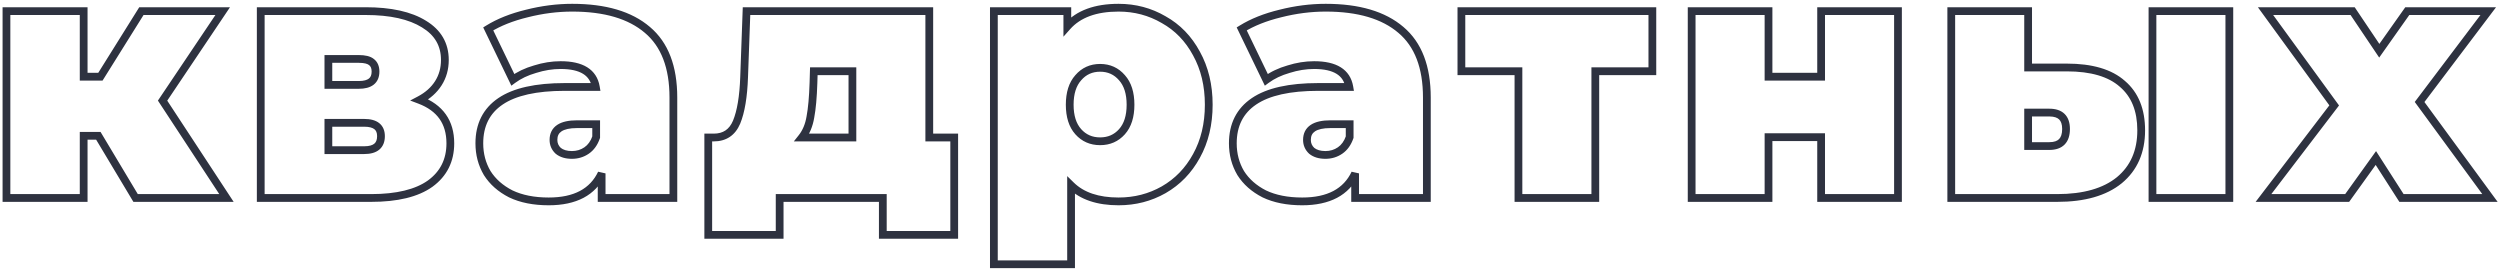 <?xml version="1.0" encoding="UTF-8"?> <svg xmlns="http://www.w3.org/2000/svg" width="644" height="70" viewBox="0 0 644 70" fill="none"> <path d="M25.336 34.984L26.194 34.47L25.903 33.984H25.336V34.984ZM21.552 34.984V33.984H20.552V34.984H21.552ZM21.552 51V52H22.552V51H21.552ZM1.664 51H0.664V52H1.664V51ZM1.664 2.864V1.864H0.664V2.864H1.664ZM21.552 2.864H22.552V1.864H21.552V2.864ZM21.552 19.76H20.552V20.76H21.552V19.76ZM25.864 19.76V20.76H26.418L26.712 20.29L25.864 19.76ZM36.424 2.864V1.864H35.87L35.576 2.334L36.424 2.864ZM57.368 2.864L58.198 3.422L59.244 1.864H57.368V2.864ZM41.88 25.92L41.05 25.362L40.68 25.913L41.044 26.469L41.88 25.92ZM58.336 51V52H60.188L59.172 50.451L58.336 51ZM34.928 51L34.07 51.514L34.361 52H34.928V51ZM25.336 33.984H21.552V35.984H25.336V33.984ZM20.552 34.984V51H22.552V34.984H20.552ZM21.552 50H1.664V52H21.552V50ZM2.664 51V2.864H0.664V51H2.664ZM1.664 3.864H21.552V1.864H1.664V3.864ZM20.552 2.864V19.76H22.552V2.864H20.552ZM21.552 20.76H25.864V18.76H21.552V20.76ZM26.712 20.29L37.272 3.394L35.576 2.334L25.016 19.23L26.712 20.29ZM36.424 3.864H57.368V1.864H36.424V3.864ZM56.538 2.306L41.05 25.362L42.71 26.478L58.198 3.422L56.538 2.306ZM41.044 26.469L57.5 51.549L59.172 50.451L42.716 25.371L41.044 26.469ZM58.336 50H34.928V52H58.336V50ZM35.786 50.486L26.194 34.47L24.478 35.498L34.07 51.514L35.786 50.486ZM108.086 25.744L107.619 24.86L105.656 25.895L107.732 26.68L108.086 25.744ZM110.814 47.304L111.394 48.119L111.403 48.112L110.814 47.304ZM67.166 51H66.166V52H67.166V51ZM67.166 2.864V1.864H66.166V2.864H67.166ZM109.23 6.208L108.701 7.057L108.711 7.063L109.23 6.208ZM84.59 21.872H83.59V22.872H84.59V21.872ZM95.678 15.976L95.044 16.75L95.061 16.763L95.078 16.776L95.678 15.976ZM84.59 15.184V14.184H83.59V15.184H84.59ZM84.59 31.64V30.64H83.59V31.64H84.59ZM84.59 38.68H83.59V39.68H84.59V38.68ZM107.732 26.68C110.23 27.623 112.029 28.947 113.21 30.612C114.388 32.275 115.006 34.358 115.006 36.92H117.006C117.006 34.026 116.303 31.518 114.841 29.456C113.382 27.396 111.221 25.86 108.439 24.808L107.732 26.68ZM115.006 36.92C115.006 41.011 113.419 44.167 110.225 46.496L111.403 48.112C115.13 45.395 117.006 41.629 117.006 36.92H115.006ZM110.234 46.489C107.014 48.782 102.18 50 95.59 50V52C102.375 52 107.691 50.755 111.393 48.119L110.234 46.489ZM95.59 50H67.166V52H95.59V50ZM68.166 51V2.864H66.166V51H68.166ZM67.166 3.864H94.182V1.864H67.166V3.864ZM94.182 3.864C100.54 3.864 105.344 4.966 108.701 7.057L109.758 5.359C105.958 2.992 100.73 1.864 94.182 1.864V3.864ZM108.711 7.063C112.009 9.063 113.598 11.829 113.598 15.448H115.598C115.598 11.089 113.608 7.694 109.748 5.353L108.711 7.063ZM113.598 15.448C113.598 17.502 113.087 19.308 112.081 20.897L113.77 21.967C114.994 20.036 115.598 17.853 115.598 15.448H113.598ZM112.081 20.897C111.072 22.489 109.599 23.814 107.619 24.86L108.552 26.628C110.796 25.444 112.549 23.895 113.77 21.967L112.081 20.897ZM84.59 22.872H92.422V20.872H84.59V22.872ZM92.422 22.872C93.965 22.872 95.307 22.569 96.278 21.796C97.293 20.989 97.734 19.806 97.734 18.44H95.734C95.734 19.361 95.456 19.895 95.033 20.232C94.567 20.603 93.753 20.872 92.422 20.872V22.872ZM97.734 18.44C97.734 17.103 97.299 15.942 96.278 15.176L95.078 16.776C95.464 17.066 95.734 17.547 95.734 18.44H97.734ZM96.311 15.202C95.389 14.448 94.009 14.184 92.422 14.184V16.184C93.885 16.184 94.675 16.448 95.044 16.75L96.311 15.202ZM92.422 14.184H84.59V16.184H92.422V14.184ZM83.59 15.184V21.872H85.59V15.184H83.59ZM93.83 39.68C95.382 39.68 96.732 39.359 97.705 38.545C98.712 37.702 99.142 36.48 99.142 35.072H97.142C97.142 36.069 96.852 36.651 96.422 37.011C95.957 37.4 95.152 37.68 93.83 37.68V39.68ZM99.142 35.072C99.142 33.706 98.701 32.523 97.686 31.716C96.715 30.943 95.373 30.64 93.83 30.64V32.64C95.161 32.64 95.975 32.909 96.441 33.28C96.864 33.617 97.142 34.151 97.142 35.072H99.142ZM93.83 30.64H84.59V32.64H93.83V30.64ZM83.59 31.64V38.68H85.59V31.64H83.59ZM84.59 39.68H93.83V37.68H84.59V39.68ZM166.773 7.704L166.123 8.464L166.129 8.469L166.773 7.704ZM173.461 51V52H174.461V51H173.461ZM154.981 51H153.981V52H154.981V51ZM154.981 44.664H155.981L154.078 44.234L154.981 44.664ZM131.573 49.944L131.118 50.834L131.13 50.84L131.142 50.846L131.573 49.944ZM125.501 44.576L124.64 45.084L124.648 45.097L124.656 45.11L125.501 44.576ZM128.933 26.096L128.372 25.268L128.372 25.268L128.933 26.096ZM153.485 22.4V23.4H154.672L154.471 22.231L153.485 22.4ZM137.821 17.824L138.099 18.785L138.111 18.781L138.122 18.778L137.821 17.824ZM132.101 20.552L131.201 20.987L131.726 22.074L132.697 21.356L132.101 20.552ZM125.765 7.44L125.24 6.589L124.472 7.063L124.865 7.875L125.765 7.44ZM135.709 3.48L135.945 4.452L135.955 4.449L135.709 3.48ZM151.109 38.768L150.545 37.943L150.545 37.943L151.109 38.768ZM153.573 35.336L154.518 35.663L154.573 35.504V35.336H153.573ZM153.573 31.992H154.573V30.992H153.573V31.992ZM143.805 38.856L143.125 39.589L143.152 39.614L143.181 39.637L143.805 38.856ZM147.413 2.984C155.726 2.984 161.911 4.861 166.123 8.464L167.423 6.944C162.718 2.92 155.997 0.984 147.413 0.984V2.984ZM166.129 8.469C170.29 11.973 172.461 17.453 172.461 25.128H174.461C174.461 17.081 172.174 10.944 167.417 6.939L166.129 8.469ZM172.461 25.128V51H174.461V25.128H172.461ZM173.461 50H154.981V52H173.461V50ZM155.981 51V44.664H153.981V51H155.981ZM154.078 44.234C152.005 48.594 147.889 50.88 141.341 50.88V52.88C148.404 52.88 153.382 50.355 155.884 45.093L154.078 44.234ZM141.341 50.88C137.638 50.88 134.537 50.253 132.005 49.042L131.142 50.846C134.007 52.216 137.418 52.88 141.341 52.88V50.88ZM132.028 49.054C129.528 47.776 127.648 46.101 126.347 44.042L124.656 45.11C126.171 47.509 128.339 49.414 131.118 50.834L132.028 49.054ZM126.363 44.068C125.11 41.943 124.477 39.569 124.477 36.92H122.477C122.477 39.904 123.194 42.633 124.64 45.084L126.363 44.068ZM124.477 36.92C124.477 32.468 126.157 29.185 129.494 26.924L128.372 25.268C124.435 27.935 122.477 31.868 122.477 36.92H124.477ZM129.494 26.924C132.888 24.625 138.163 23.4 145.477 23.4V21.4C138.008 21.4 132.254 22.639 128.372 25.268L129.494 26.924ZM145.477 23.4H153.485V21.4H145.477V23.4ZM154.471 22.231C154.104 20.094 153.035 18.428 151.263 17.327C149.532 16.251 147.217 15.768 144.421 15.768V17.768C147.023 17.768 148.917 18.224 150.208 19.025C151.457 19.802 152.222 20.951 152.5 22.569L154.471 22.231ZM144.421 15.768C142.141 15.768 139.839 16.138 137.52 16.87L138.122 18.778C140.262 18.102 142.36 17.768 144.421 17.768V15.768ZM137.543 16.863C135.22 17.536 133.201 18.493 131.506 19.748L132.697 21.356C134.17 20.264 135.964 19.403 138.099 18.785L137.543 16.863ZM133.002 20.117L126.666 7.005L124.865 7.875L131.201 20.987L133.002 20.117ZM126.29 8.291C128.94 6.656 132.153 5.371 135.945 4.452L135.474 2.508C131.522 3.466 128.105 4.821 125.24 6.589L126.29 8.291ZM135.955 4.449C139.809 3.471 143.628 2.984 147.413 2.984V0.984C143.455 0.984 139.471 1.494 135.463 2.511L135.955 4.449ZM147.325 40.912C148.926 40.912 150.386 40.475 151.674 39.593L150.545 37.943C149.604 38.587 148.541 38.912 147.325 38.912V40.912ZM151.674 39.593C152.998 38.687 153.934 37.35 154.518 35.663L152.628 35.009C152.156 36.372 151.45 37.323 150.545 37.943L151.674 39.593ZM154.573 35.336V31.992H152.573V35.336H154.573ZM153.573 30.992H148.645V32.992H153.573V30.992ZM148.645 30.992C146.542 30.992 144.789 31.337 143.537 32.172C142.212 33.055 141.573 34.399 141.573 36.04H143.573C143.573 34.982 143.946 34.303 144.646 33.836C145.417 33.322 146.701 32.992 148.645 32.992V30.992ZM141.573 36.04C141.573 37.434 142.101 38.638 143.125 39.589L144.486 38.123C143.867 37.549 143.573 36.875 143.573 36.04H141.573ZM143.181 39.637C144.285 40.521 145.701 40.912 147.325 40.912V38.912C146.017 38.912 145.085 38.599 144.43 38.075L143.181 39.637ZM245.806 35.424H246.806V34.424H245.806V35.424ZM245.806 60.504V61.504H246.806V60.504H245.806ZM227.414 60.504H226.414V61.504H227.414V60.504ZM227.414 51H228.414V50H227.414V51ZM200.838 51V50H199.838V51H200.838ZM200.838 60.504V61.504H201.838V60.504H200.838ZM182.446 60.504H181.446V61.504H182.446V60.504ZM182.446 35.424V34.424H181.446V35.424H182.446ZM189.75 31.464L190.671 31.853L190.674 31.846L189.75 31.464ZM191.686 19.848L190.686 19.812L190.686 19.813L191.686 19.848ZM192.302 2.864V1.864H191.337L191.302 2.828L192.302 2.864ZM239.382 2.864H240.382V1.864H239.382V2.864ZM239.382 35.424H238.382V36.424H239.382V35.424ZM209.55 21.344L210.549 21.376L210.549 21.373L209.55 21.344ZM208.758 30.144L207.775 29.958L207.773 29.969L207.771 29.98L208.758 30.144ZM206.558 35.424L205.774 34.803L204.49 36.424H206.558V35.424ZM219.582 35.424V36.424H220.582V35.424H219.582ZM219.582 18.352H220.582V17.352H219.582V18.352ZM209.638 18.352V17.352H208.667L208.638 18.323L209.638 18.352ZM244.806 35.424V60.504H246.806V35.424H244.806ZM245.806 59.504H227.414V61.504H245.806V59.504ZM228.414 60.504V51H226.414V60.504H228.414ZM227.414 50H200.838V52H227.414V50ZM199.838 51V60.504H201.838V51H199.838ZM200.838 59.504H182.446V61.504H200.838V59.504ZM183.446 60.504V35.424H181.446V60.504H183.446ZM182.446 36.424H183.854V34.424H182.446V36.424ZM183.854 36.424C185.422 36.424 186.82 36.054 187.997 35.264C189.173 34.475 190.054 33.314 190.671 31.853L188.828 31.075C188.331 32.254 187.672 33.073 186.882 33.604C186.093 34.133 185.101 34.424 183.854 34.424V36.424ZM190.674 31.846C191.856 28.985 192.507 24.974 192.685 19.883L190.686 19.813C190.512 24.813 189.873 28.546 188.825 31.082L190.674 31.846ZM192.685 19.884L193.301 2.9L191.302 2.828L190.686 19.812L192.685 19.884ZM192.302 3.864H239.382V1.864H192.302V3.864ZM238.382 2.864V35.424H240.382V2.864H238.382ZM239.382 36.424H245.806V34.424H239.382V36.424ZM208.55 21.312C208.433 24.986 208.172 27.861 207.775 29.958L209.74 30.33C210.165 28.086 210.431 25.094 210.549 21.376L208.55 21.312ZM207.771 29.98C207.442 31.957 206.765 33.551 205.774 34.803L207.342 36.045C208.58 34.481 209.37 32.555 209.744 30.308L207.771 29.98ZM206.558 36.424H219.582V34.424H206.558V36.424ZM220.582 35.424V18.352H218.582V35.424H220.582ZM219.582 17.352H209.638V19.352H219.582V17.352ZM208.638 18.323L208.55 21.315L210.549 21.373L210.637 18.381L208.638 18.323ZM299.758 5.064L299.254 5.928L299.262 5.933L299.271 5.937L299.758 5.064ZM308.206 13.776L307.325 14.25L307.331 14.261L308.206 13.776ZM308.206 40.176L307.331 39.691L307.328 39.696L308.206 40.176ZM299.758 48.888L300.251 49.758L300.255 49.755L299.758 48.888ZM275.91 47.744L276.609 47.029L274.91 45.365V47.744H275.91ZM275.91 68.072V69.072H276.91V68.072H275.91ZM256.022 68.072H255.022V69.072H256.022V68.072ZM256.022 2.864V1.864H255.022V2.864H256.022ZM274.942 2.864H275.942V1.864H274.942V2.864ZM274.942 6.824H273.942V9.45L275.688 7.489L274.942 6.824ZM289.022 33.928L289.768 34.594L289.768 34.594L289.022 33.928ZM289.022 20.024L288.264 20.677L288.27 20.683L288.276 20.69L289.022 20.024ZM277.758 20.024L278.504 20.69L278.51 20.683L278.515 20.677L277.758 20.024ZM277.758 33.928L277.012 34.594L277.012 34.594L277.758 33.928ZM288.142 2.984C292.196 2.984 295.893 3.967 299.254 5.928L300.262 4.2C296.583 2.054 292.536 0.984 288.142 0.984V2.984ZM299.271 5.937C302.673 7.834 305.357 10.595 307.325 14.25L309.086 13.302C306.948 9.331 304 6.283 300.245 4.191L299.271 5.937ZM307.331 14.261C309.35 17.905 310.374 22.134 310.374 26.976H312.374C312.374 21.845 311.286 17.273 309.081 13.291L307.331 14.261ZM310.374 26.976C310.374 31.818 309.35 36.047 307.331 39.691L309.081 40.66C311.286 36.679 312.374 32.108 312.374 26.976H310.374ZM307.328 39.696C305.36 43.295 302.673 46.062 299.26 48.021L300.255 49.755C304 47.607 306.945 44.566 309.083 40.656L307.328 39.696ZM299.265 48.018C295.902 49.924 292.201 50.88 288.142 50.88V52.88C292.531 52.88 296.574 51.842 300.251 49.758L299.265 48.018ZM288.142 50.88C282.97 50.88 279.18 49.547 276.609 47.029L275.21 48.459C278.271 51.456 282.637 52.88 288.142 52.88V50.88ZM274.91 47.744V68.072H276.91V47.744H274.91ZM275.91 67.072H256.022V69.072H275.91V67.072ZM257.022 68.072V2.864H255.022V68.072H257.022ZM256.022 3.864H274.942V1.864H256.022V3.864ZM273.942 2.864V6.824H275.942V2.864H273.942ZM275.688 7.489C278.311 4.546 282.391 2.984 288.142 2.984V0.984C282.042 0.984 277.322 2.649 274.195 6.159L275.688 7.489ZM283.39 37.392C285.95 37.392 288.103 36.458 289.768 34.594L288.276 33.262C287.007 34.683 285.406 35.392 283.39 35.392V37.392ZM289.768 34.594C291.449 32.711 292.222 30.125 292.222 26.976H290.222C290.222 29.811 289.528 31.86 288.276 33.262L289.768 34.594ZM292.222 26.976C292.222 23.827 291.449 21.241 289.768 19.358L288.276 20.69C289.528 22.093 290.222 24.141 290.222 26.976H292.222ZM289.779 19.371C288.119 17.445 285.963 16.472 283.39 16.472V18.472C285.393 18.472 286.992 19.201 288.264 20.677L289.779 19.371ZM283.39 16.472C280.817 16.472 278.661 17.445 277 19.371L278.515 20.677C279.788 19.201 281.387 18.472 283.39 18.472V16.472ZM277.012 19.358C275.331 21.241 274.558 23.827 274.558 26.976H276.558C276.558 24.141 277.252 22.093 278.504 20.69L277.012 19.358ZM274.558 26.976C274.558 30.125 275.331 32.711 277.012 34.594L278.504 33.262C277.252 31.86 276.558 29.811 276.558 26.976H274.558ZM277.012 34.594C278.677 36.458 280.83 37.392 283.39 37.392V35.392C281.374 35.392 279.772 34.683 278.504 33.262L277.012 34.594ZM360.872 7.704L360.222 8.464L360.228 8.469L360.872 7.704ZM367.56 51V52H368.56V51H367.56ZM349.08 51H348.08V52H349.08V51ZM349.08 44.664H350.08L348.177 44.234L349.08 44.664ZM325.672 49.944L325.217 50.834L325.228 50.84L325.24 50.846L325.672 49.944ZM319.6 44.576L318.738 45.084L318.746 45.097L318.754 45.11L319.6 44.576ZM323.032 26.096L322.471 25.268L322.471 25.268L323.032 26.096ZM347.584 22.4V23.4H348.77L348.569 22.231L347.584 22.4ZM331.92 17.824L332.198 18.785L332.209 18.781L332.221 18.778L331.92 17.824ZM326.2 20.552L325.299 20.987L325.825 22.074L326.795 21.356L326.2 20.552ZM319.864 7.44L319.339 6.589L318.571 7.063L318.963 7.875L319.864 7.44ZM329.808 3.48L330.043 4.452L330.054 4.449L329.808 3.48ZM345.208 38.768L344.643 37.943L344.643 37.943L345.208 38.768ZM347.672 35.336L348.617 35.663L348.672 35.504V35.336H347.672ZM347.672 31.992H348.672V30.992H347.672V31.992ZM337.904 38.856L337.223 39.589L337.25 39.614L337.279 39.637L337.904 38.856ZM341.512 2.984C349.824 2.984 356.01 4.861 360.222 8.464L361.522 6.944C356.817 2.92 350.095 0.984 341.512 0.984V2.984ZM360.228 8.469C364.389 11.973 366.56 17.453 366.56 25.128H368.56C368.56 17.081 366.272 10.944 361.516 6.939L360.228 8.469ZM366.56 25.128V51H368.56V25.128H366.56ZM367.56 50H349.08V52H367.56V50ZM350.08 51V44.664H348.08V51H350.08ZM348.177 44.234C346.103 48.594 341.988 50.88 335.44 50.88V52.88C342.503 52.88 347.48 50.355 349.983 45.093L348.177 44.234ZM335.44 50.88C331.736 50.88 328.635 50.253 326.103 49.042L325.24 50.846C328.105 52.216 331.517 52.88 335.44 52.88V50.88ZM326.127 49.054C323.626 47.776 321.746 46.101 320.445 44.042L318.754 45.11C320.27 47.509 322.437 49.414 325.217 50.834L326.127 49.054ZM320.461 44.068C319.208 41.943 318.576 39.569 318.576 36.92H316.576C316.576 39.904 317.293 42.633 318.738 45.084L320.461 44.068ZM318.576 36.92C318.576 32.468 320.255 29.185 323.593 26.924L322.471 25.268C318.533 27.935 316.576 31.868 316.576 36.92H318.576ZM323.593 26.924C326.986 24.625 332.261 23.4 339.576 23.4V21.4C332.106 21.4 326.352 22.639 322.471 25.268L323.593 26.924ZM339.576 23.4H347.584V21.4H339.576V23.4ZM348.569 22.231C348.202 20.094 347.134 18.428 345.362 17.327C343.631 16.251 341.315 15.768 338.52 15.768V17.768C341.121 17.768 343.016 18.224 344.306 19.025C345.555 19.802 346.32 20.951 346.598 22.569L348.569 22.231ZM338.52 15.768C336.239 15.768 333.938 16.138 331.619 16.87L332.221 18.778C334.36 18.102 336.459 17.768 338.52 17.768V15.768ZM331.642 16.863C329.318 17.536 327.299 18.493 325.605 19.748L326.795 21.356C328.268 20.264 330.063 19.403 332.198 18.785L331.642 16.863ZM327.1 20.117L320.764 7.005L318.963 7.875L325.299 20.987L327.1 20.117ZM320.389 8.291C323.039 6.656 326.251 5.371 330.043 4.452L329.572 2.508C325.62 3.466 322.203 4.821 319.339 6.589L320.389 8.291ZM330.054 4.449C333.908 3.471 337.727 2.984 341.512 2.984V0.984C337.553 0.984 333.569 1.494 329.562 2.511L330.054 4.449ZM341.424 40.912C343.024 40.912 344.484 40.475 345.772 39.593L344.643 37.943C343.702 38.587 342.639 38.912 341.424 38.912V40.912ZM345.772 39.593C347.096 38.687 348.033 37.35 348.617 35.663L346.727 35.009C346.255 36.372 345.548 37.323 344.643 37.943L345.772 39.593ZM348.672 35.336V31.992H346.672V35.336H348.672ZM347.672 30.992H342.744V32.992H347.672V30.992ZM342.744 30.992C340.64 30.992 338.888 31.337 337.635 32.172C336.311 33.055 335.672 34.399 335.672 36.04H337.672C337.672 34.982 338.045 34.303 338.744 33.836C339.516 33.322 340.799 32.992 342.744 32.992V30.992ZM335.672 36.04C335.672 37.434 336.199 38.638 337.223 39.589L338.584 38.123C337.965 37.549 337.672 36.875 337.672 36.04H335.672ZM337.279 39.637C338.384 40.521 339.799 40.912 341.424 40.912V38.912C340.115 38.912 339.184 38.599 338.528 38.075L337.279 39.637ZM425.648 18.352V19.352H426.648V18.352H425.648ZM410.952 18.352V17.352H409.952V18.352H410.952ZM410.952 51V52H411.952V51H410.952ZM391.152 51H390.152V52H391.152V51ZM391.152 18.352H392.152V17.352H391.152V18.352ZM376.456 18.352H375.456V19.352H376.456V18.352ZM376.456 2.864V1.864H375.456V2.864H376.456ZM425.648 2.864H426.648V1.864H425.648V2.864ZM425.648 17.352H410.952V19.352H425.648V17.352ZM409.952 18.352V51H411.952V18.352H409.952ZM410.952 50H391.152V52H410.952V50ZM392.152 51V18.352H390.152V51H392.152ZM391.152 17.352H376.456V19.352H391.152V17.352ZM377.456 18.352V2.864H375.456V18.352H377.456ZM376.456 3.864H425.648V1.864H376.456V3.864ZM424.648 2.864V18.352H426.648V2.864H424.648ZM435.769 2.864V1.864H434.769V2.864H435.769ZM455.569 2.864H456.569V1.864H455.569V2.864ZM455.569 19.76H454.569V20.76H455.569V19.76ZM469.121 19.76V20.76H470.121V19.76H469.121ZM469.121 2.864V1.864H468.121V2.864H469.121ZM488.921 2.864H489.921V1.864H488.921V2.864ZM488.921 51V52H489.921V51H488.921ZM469.121 51H468.121V52H469.121V51ZM469.121 35.336H470.121V34.336H469.121V35.336ZM455.569 35.336V34.336H454.569V35.336H455.569ZM455.569 51V52H456.569V51H455.569ZM435.769 51H434.769V52H435.769V51ZM435.769 3.864H455.569V1.864H435.769V3.864ZM454.569 2.864V19.76H456.569V2.864H454.569ZM455.569 20.76H469.121V18.76H455.569V20.76ZM470.121 19.76V2.864H468.121V19.76H470.121ZM469.121 3.864H488.921V1.864H469.121V3.864ZM487.921 2.864V51H489.921V2.864H487.921ZM488.921 50H469.121V52H488.921V50ZM470.121 51V35.336H468.121V51H470.121ZM469.121 34.336H455.569V36.336H469.121V34.336ZM454.569 35.336V51H456.569V35.336H454.569ZM455.569 50H435.769V52H455.569V50ZM436.769 51V2.864H434.769V51H436.769ZM546.733 21.608L546.069 22.355L546.076 22.362L546.084 22.368L546.733 21.608ZM545.941 46.424L546.572 47.2L546.579 47.194L545.941 46.424ZM502.645 51H501.645V52H502.645V51ZM502.645 2.864V1.864H501.645V2.864H502.645ZM522.445 2.864H523.445V1.864H522.445V2.864ZM522.445 17.384H521.445V18.384H522.445V17.384ZM554.477 2.864V1.864H553.477V2.864H554.477ZM574.277 2.864H575.277V1.864H574.277V2.864ZM574.277 51V52H575.277V51H574.277ZM554.477 51H553.477V52H554.477V51ZM522.445 29V28H521.445V29H522.445ZM522.445 37.624H521.445V38.624H522.445V37.624ZM532.389 18.384C538.66 18.384 543.158 19.768 546.069 22.355L547.398 20.861C543.973 17.816 538.908 16.384 532.389 16.384V18.384ZM546.084 22.368C549.038 24.893 550.573 28.574 550.573 33.576H552.573C552.573 28.136 550.882 23.838 547.383 20.848L546.084 22.368ZM550.573 33.576C550.573 38.774 548.8 42.759 545.303 45.654L546.579 47.194C550.592 43.871 552.573 39.29 552.573 33.576H550.573ZM545.311 45.648C541.797 48.503 536.715 50 529.925 50V52C536.981 52 542.576 50.447 546.572 47.2L545.311 45.648ZM529.925 50H502.645V52H529.925V50ZM503.645 51V2.864H501.645V51H503.645ZM502.645 3.864H522.445V1.864H502.645V3.864ZM521.445 2.864V17.384H523.445V2.864H521.445ZM522.445 18.384H532.389V16.384H522.445V18.384ZM554.477 3.864H574.277V1.864H554.477V3.864ZM573.277 2.864V51H575.277V2.864H573.277ZM574.277 50H554.477V52H574.277V50ZM555.477 51V2.864H553.477V51H555.477ZM527.901 38.624C529.498 38.624 530.878 38.215 531.849 37.224C532.817 36.236 533.213 34.84 533.213 33.224H531.213C531.213 34.541 530.89 35.345 530.421 35.824C529.955 36.299 529.179 36.624 527.901 36.624V38.624ZM533.213 33.224C533.213 31.657 532.812 30.299 531.835 29.342C530.862 28.389 529.488 28 527.901 28V30C529.19 30 529.971 30.316 530.435 30.77C530.896 31.221 531.213 31.975 531.213 33.224H533.213ZM527.901 28H522.445V30H527.901V28ZM521.445 29V37.624H523.445V29H521.445ZM522.445 38.624H527.901V36.624H522.445V38.624ZM618.622 51L617.78 51.54L618.076 52H618.622V51ZM612.022 40.704L612.864 40.164L612.069 38.924L611.21 40.121L612.022 40.704ZM604.63 51V52H605.143L605.443 51.583L604.63 51ZM583.07 51L582.276 50.393L581.048 52H583.07V51ZM601.286 27.152L602.081 27.759L602.534 27.166L602.095 26.563L601.286 27.152ZM583.598 2.864V1.864H581.633L582.79 3.453L583.598 2.864ZM606.038 2.864L606.868 2.306L606.571 1.864H606.038V2.864ZM612.902 13.072L612.073 13.63L612.882 14.834L613.719 13.649L612.902 13.072ZM620.118 2.864V1.864H619.601L619.302 2.287L620.118 2.864ZM640.974 2.864L641.772 3.467L642.983 1.864H640.974V2.864ZM623.286 26.272L622.489 25.669L622.04 26.263L622.48 26.863L623.286 26.272ZM641.414 51V52H643.387L642.221 50.409L641.414 51ZM619.464 50.46L612.864 40.164L611.18 41.244L617.78 51.54L619.464 50.46ZM611.21 40.121L603.818 50.417L605.443 51.583L612.835 41.287L611.21 40.121ZM604.63 50H583.07V52H604.63V50ZM583.865 51.607L602.081 27.759L600.492 26.545L582.276 50.393L583.865 51.607ZM602.095 26.563L584.407 2.275L582.79 3.453L600.478 27.741L602.095 26.563ZM583.598 3.864H606.038V1.864H583.598V3.864ZM605.209 3.422L612.073 13.63L613.732 12.514L606.868 2.306L605.209 3.422ZM613.719 13.649L620.935 3.441L619.302 2.287L612.086 12.495L613.719 13.649ZM620.118 3.864H640.974V1.864H620.118V3.864ZM640.177 2.261L622.489 25.669L624.084 26.875L641.772 3.467L640.177 2.261ZM622.48 26.863L640.608 51.591L642.221 50.409L624.093 25.681L622.48 26.863ZM641.414 50H618.622V52H641.414V50Z" fill="#2E3240"></path> </svg> 